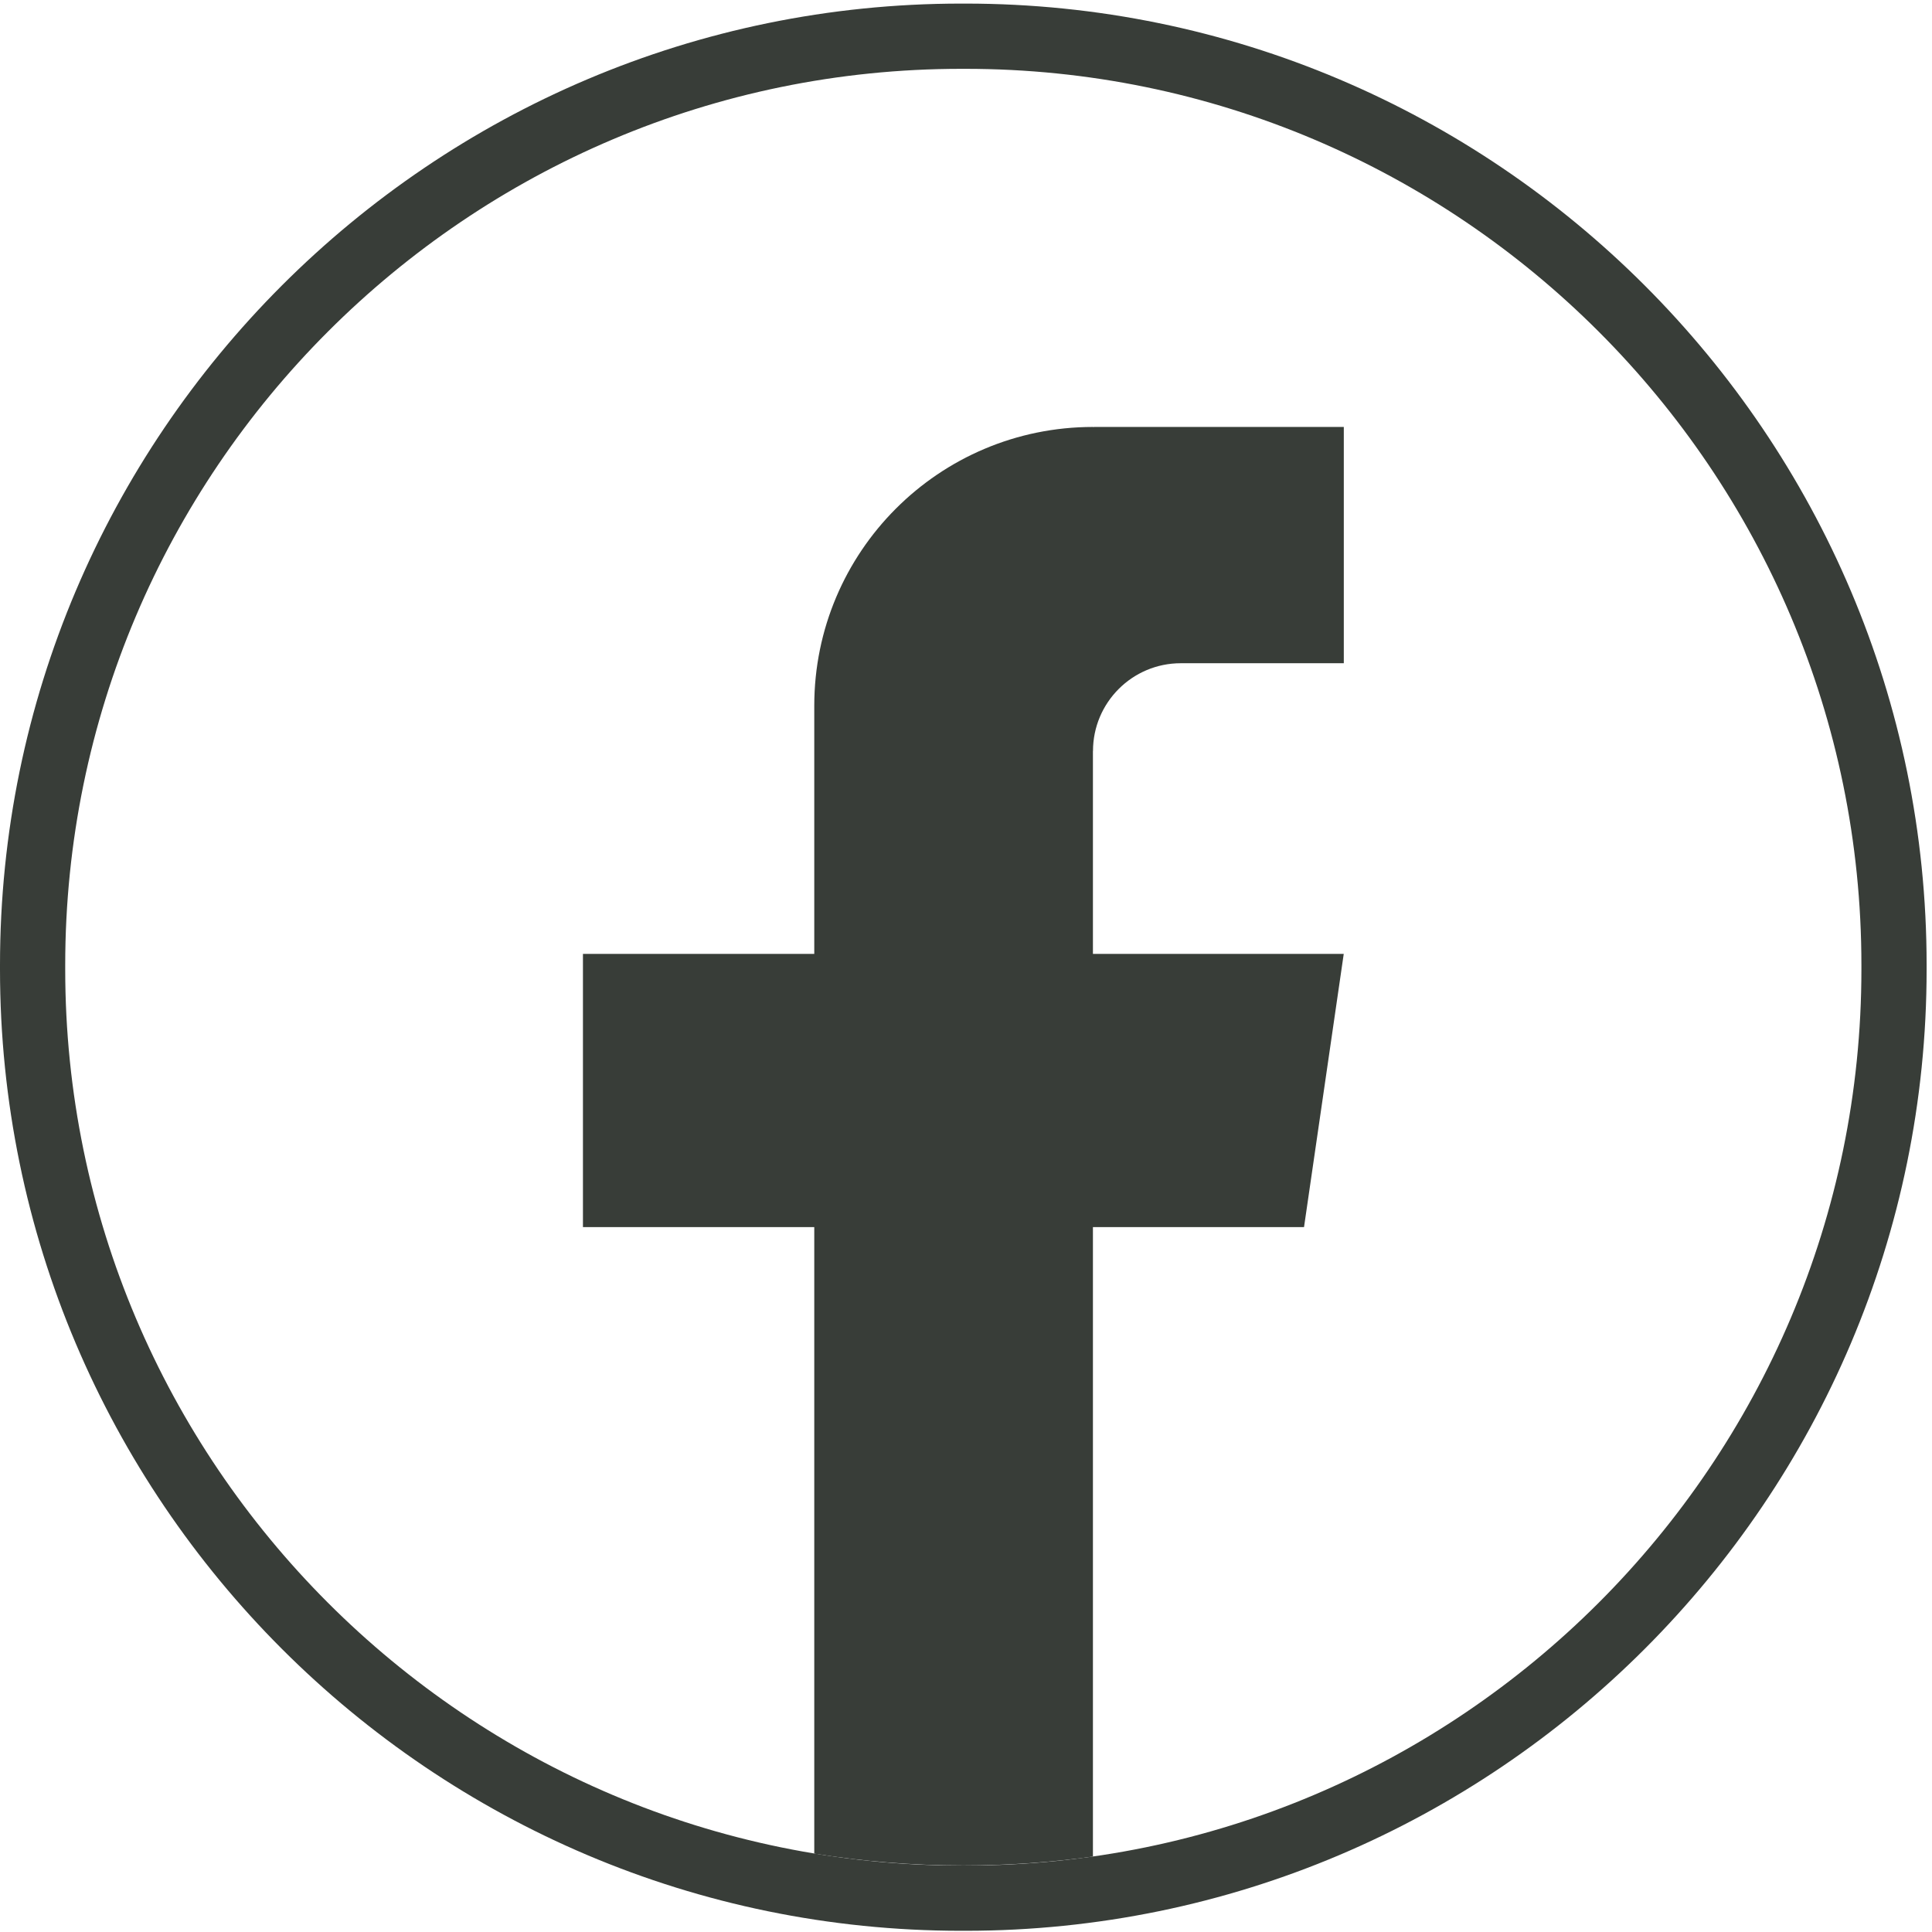 <svg width="205" height="205" viewBox="0 0 205 205" fill="none" xmlns="http://www.w3.org/2000/svg">
<path d="M102.44 204.871H101.99C45.753 204.871 0 159.104 0 102.851V102.401C0 46.148 45.753 0.381 101.99 0.381H102.44C158.676 0.381 204.429 46.148 204.429 102.401V102.851C204.429 159.104 158.676 204.871 102.44 204.871ZM101.99 7.303C49.566 7.303 6.92 49.962 6.92 102.401V102.851C6.92 155.29 49.566 197.949 101.99 197.949H102.44C154.863 197.949 197.51 155.29 197.51 102.851V102.401C197.51 49.962 154.863 7.303 102.44 7.303H101.99Z" fill="#383D38"/>
<path d="M115.968 79.698V101.217H142.581L138.367 130.206H115.968V196.994C111.477 197.617 106.882 197.942 102.218 197.942C96.835 197.942 91.548 197.513 86.4 196.682V130.206H61.855V101.217H86.4V74.887C86.4 58.552 99.637 45.303 115.975 45.303V45.317C116.023 45.317 116.065 45.303 116.113 45.303H142.588V70.374H125.289C120.147 70.374 115.975 74.548 115.975 79.691L115.968 79.698Z" fill="#383D38"/>
</svg>
